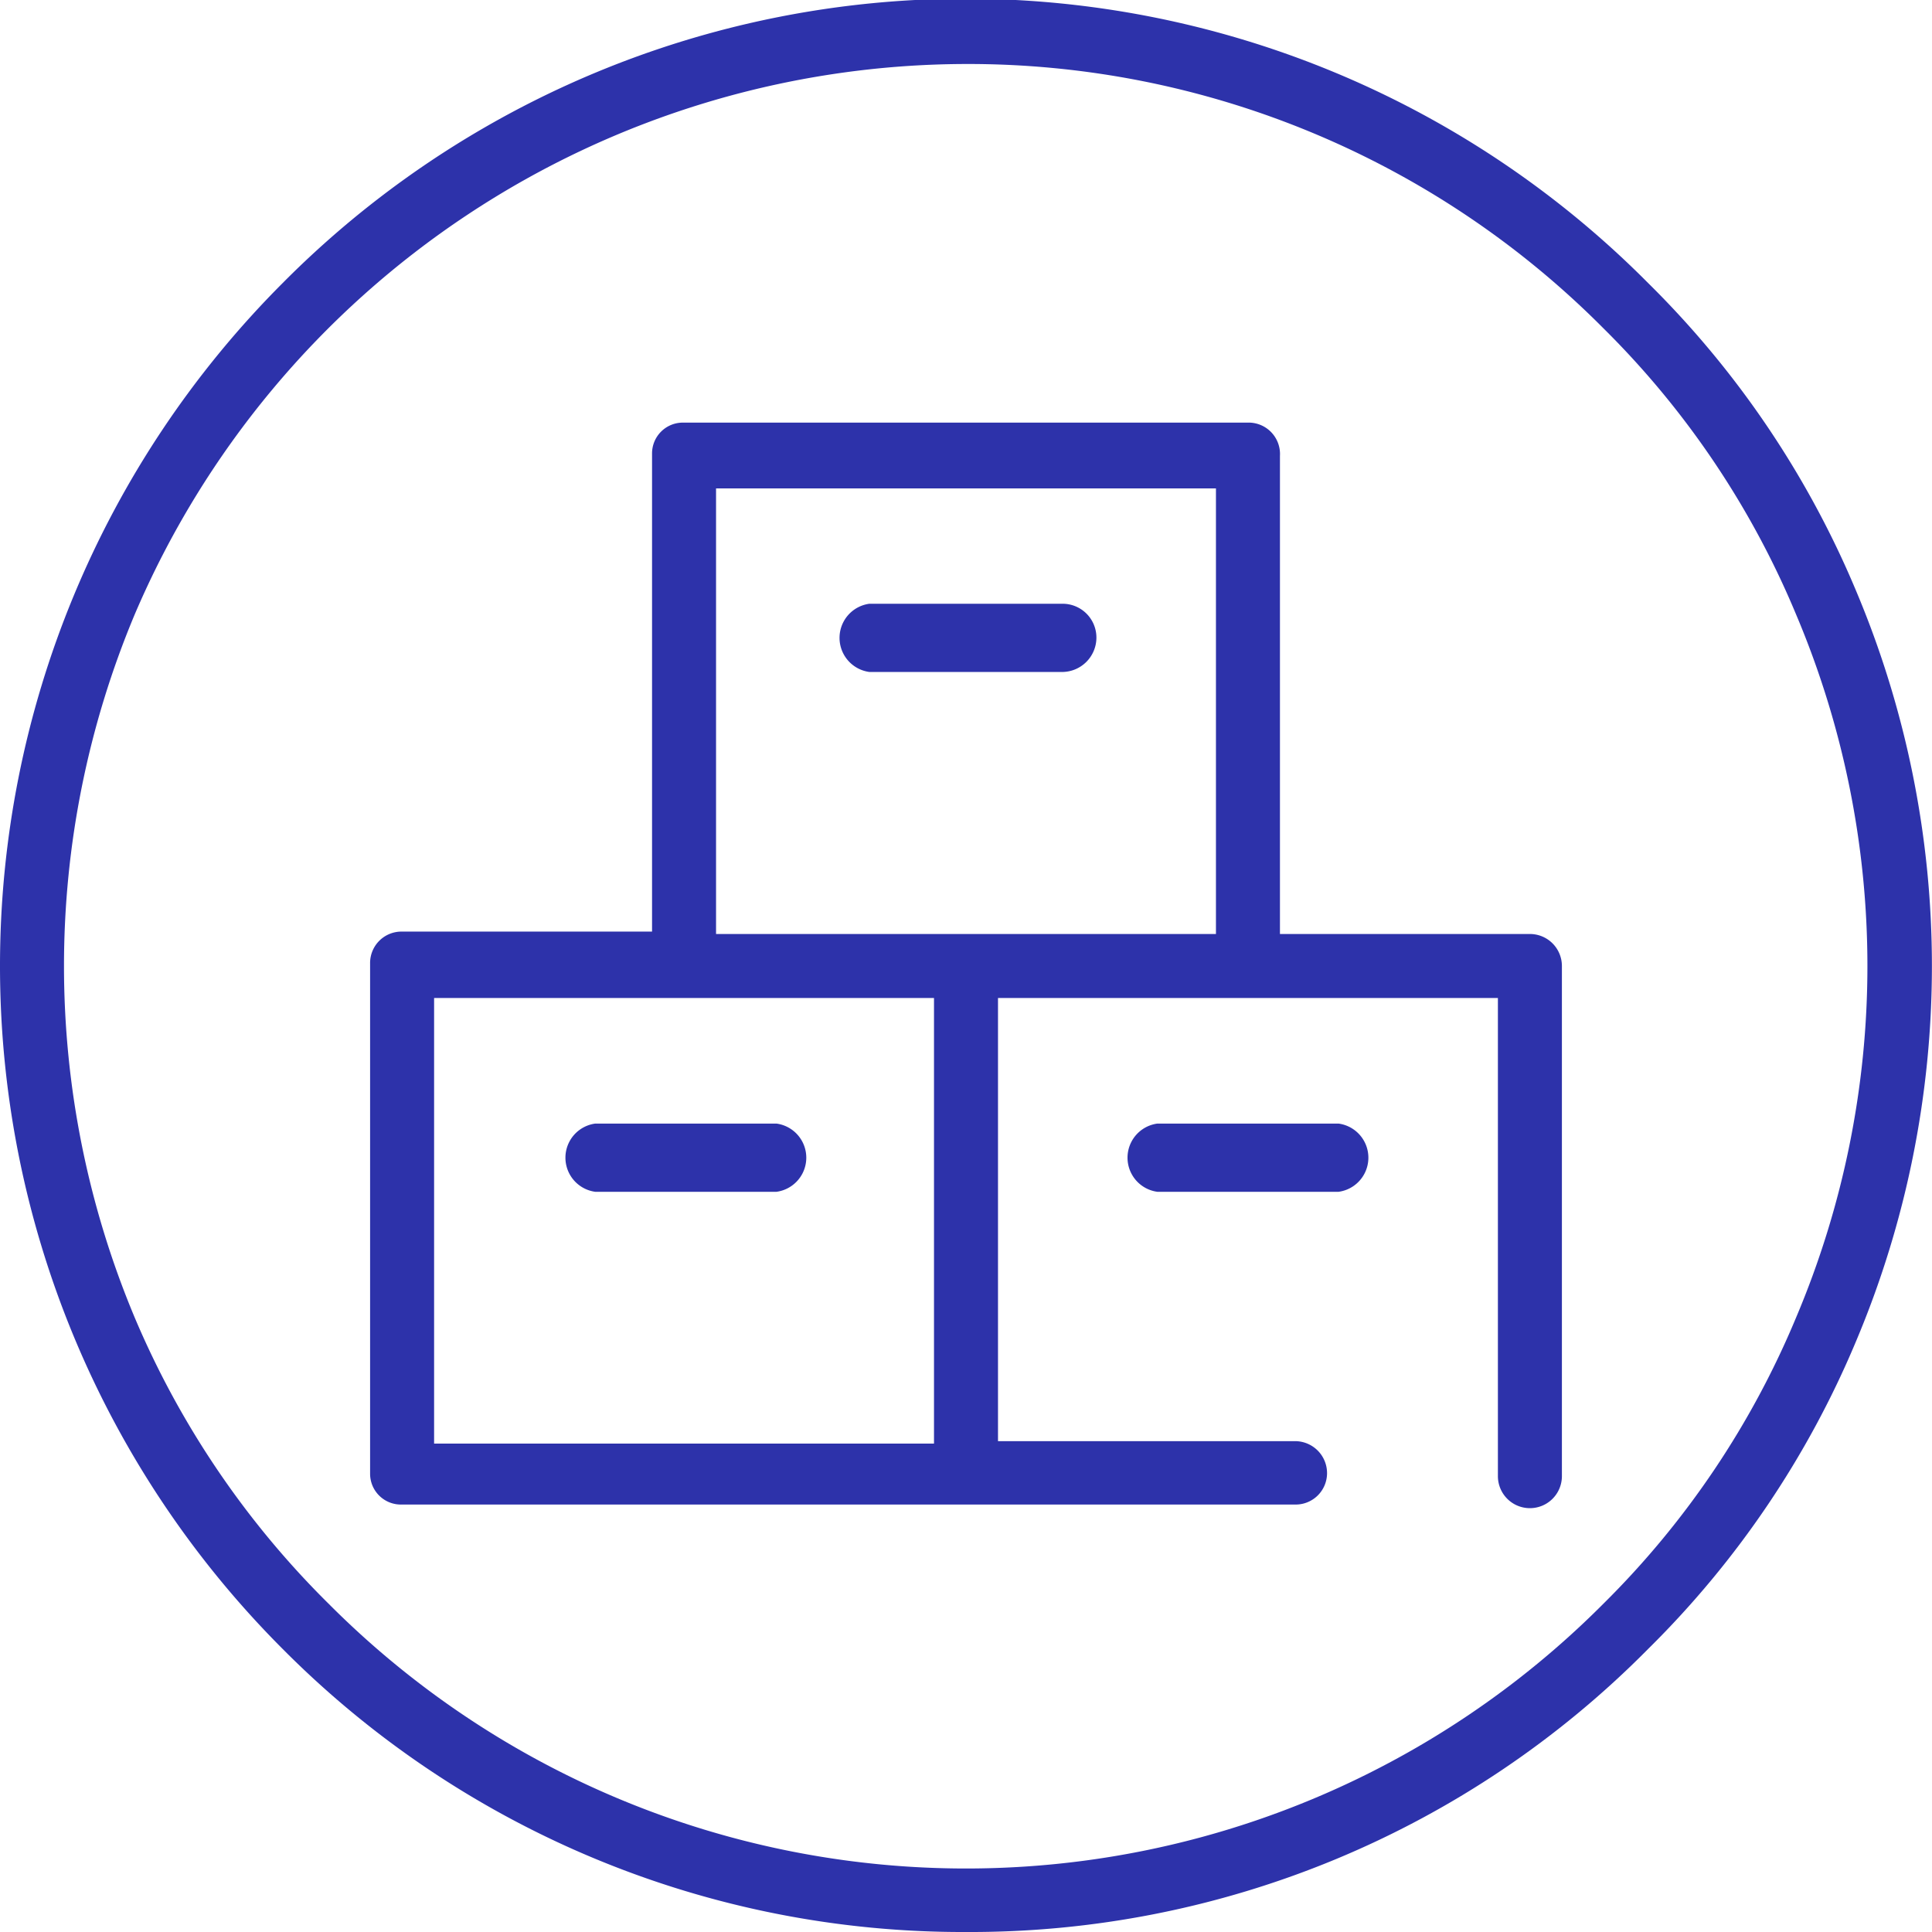 <svg xmlns="http://www.w3.org/2000/svg" viewBox="0 0 32 32">
  <defs>
    <style>
      .svg-accent {
        fill: #2d32aa;
        fill-rule: evenodd;
      }
    </style>
  </defs>
  <g>
    <path class="svg-accent" d="M16,32A15.87,15.87,0,0,1,4.68,27.31,16,16,0,0,1,0,16,16,16,0,0,1,4.68,4.69a15.93,15.93,0,0,1,22.62,0,15.63,15.63,0,0,1,3.44,5.09,16,16,0,0,1,0,12.44,15.63,15.63,0,0,1-3.44,5.09A15.78,15.78,0,0,1,16,32ZM16,1.06A15,15,0,0,0,2.23,10.18a15.06,15.06,0,0,0,0,11.64,14.73,14.73,0,0,0,3.21,4.74,14.9,14.9,0,0,0,21.12,0,14.51,14.51,0,0,0,3.19-4.74,14.94,14.94,0,0,0,0-11.64,14.51,14.51,0,0,0-3.19-4.74A14.83,14.83,0,0,0,16,1.06Z"/>
    <path class="svg-accent" d="M25.33,15.47H21.2V7.55A.52.52,0,0,0,20.66,7H11.32a.51.51,0,0,0-.52.51v7.92H6.65a.52.52,0,0,0-.52.53v8.45a.51.51,0,0,0,.52.51h14.8a.52.52,0,0,0,.53-.51.53.53,0,0,0-.53-.54H16.53V16.53h8.28v7.92a.53.53,0,0,0,1.06,0V16a.53.53,0,0,0-.54-.53ZM7.19,16.53h8.28v7.38H7.19V16.53Zm13-1.06H11.86V8.09h8.28v7.38Z"/>
    <path class="svg-accent" d="M12.86,18.61h-3a.57.57,0,0,0,0,1.13h3a.57.57,0,0,0,0-1.13Z"/>
    <path class="svg-accent" d="M22.17,18.61h-3a.57.57,0,0,0,0,1.13h3a.57.57,0,0,0,0-1.13Z"/>
    <path class="svg-accent" d="M18.16,10.56A.56.56,0,0,0,17.6,10H14.4a.57.57,0,0,0,0,1.13h3.2a.57.57,0,0,0,.56-.56Z"/>
  </g>
</svg>
